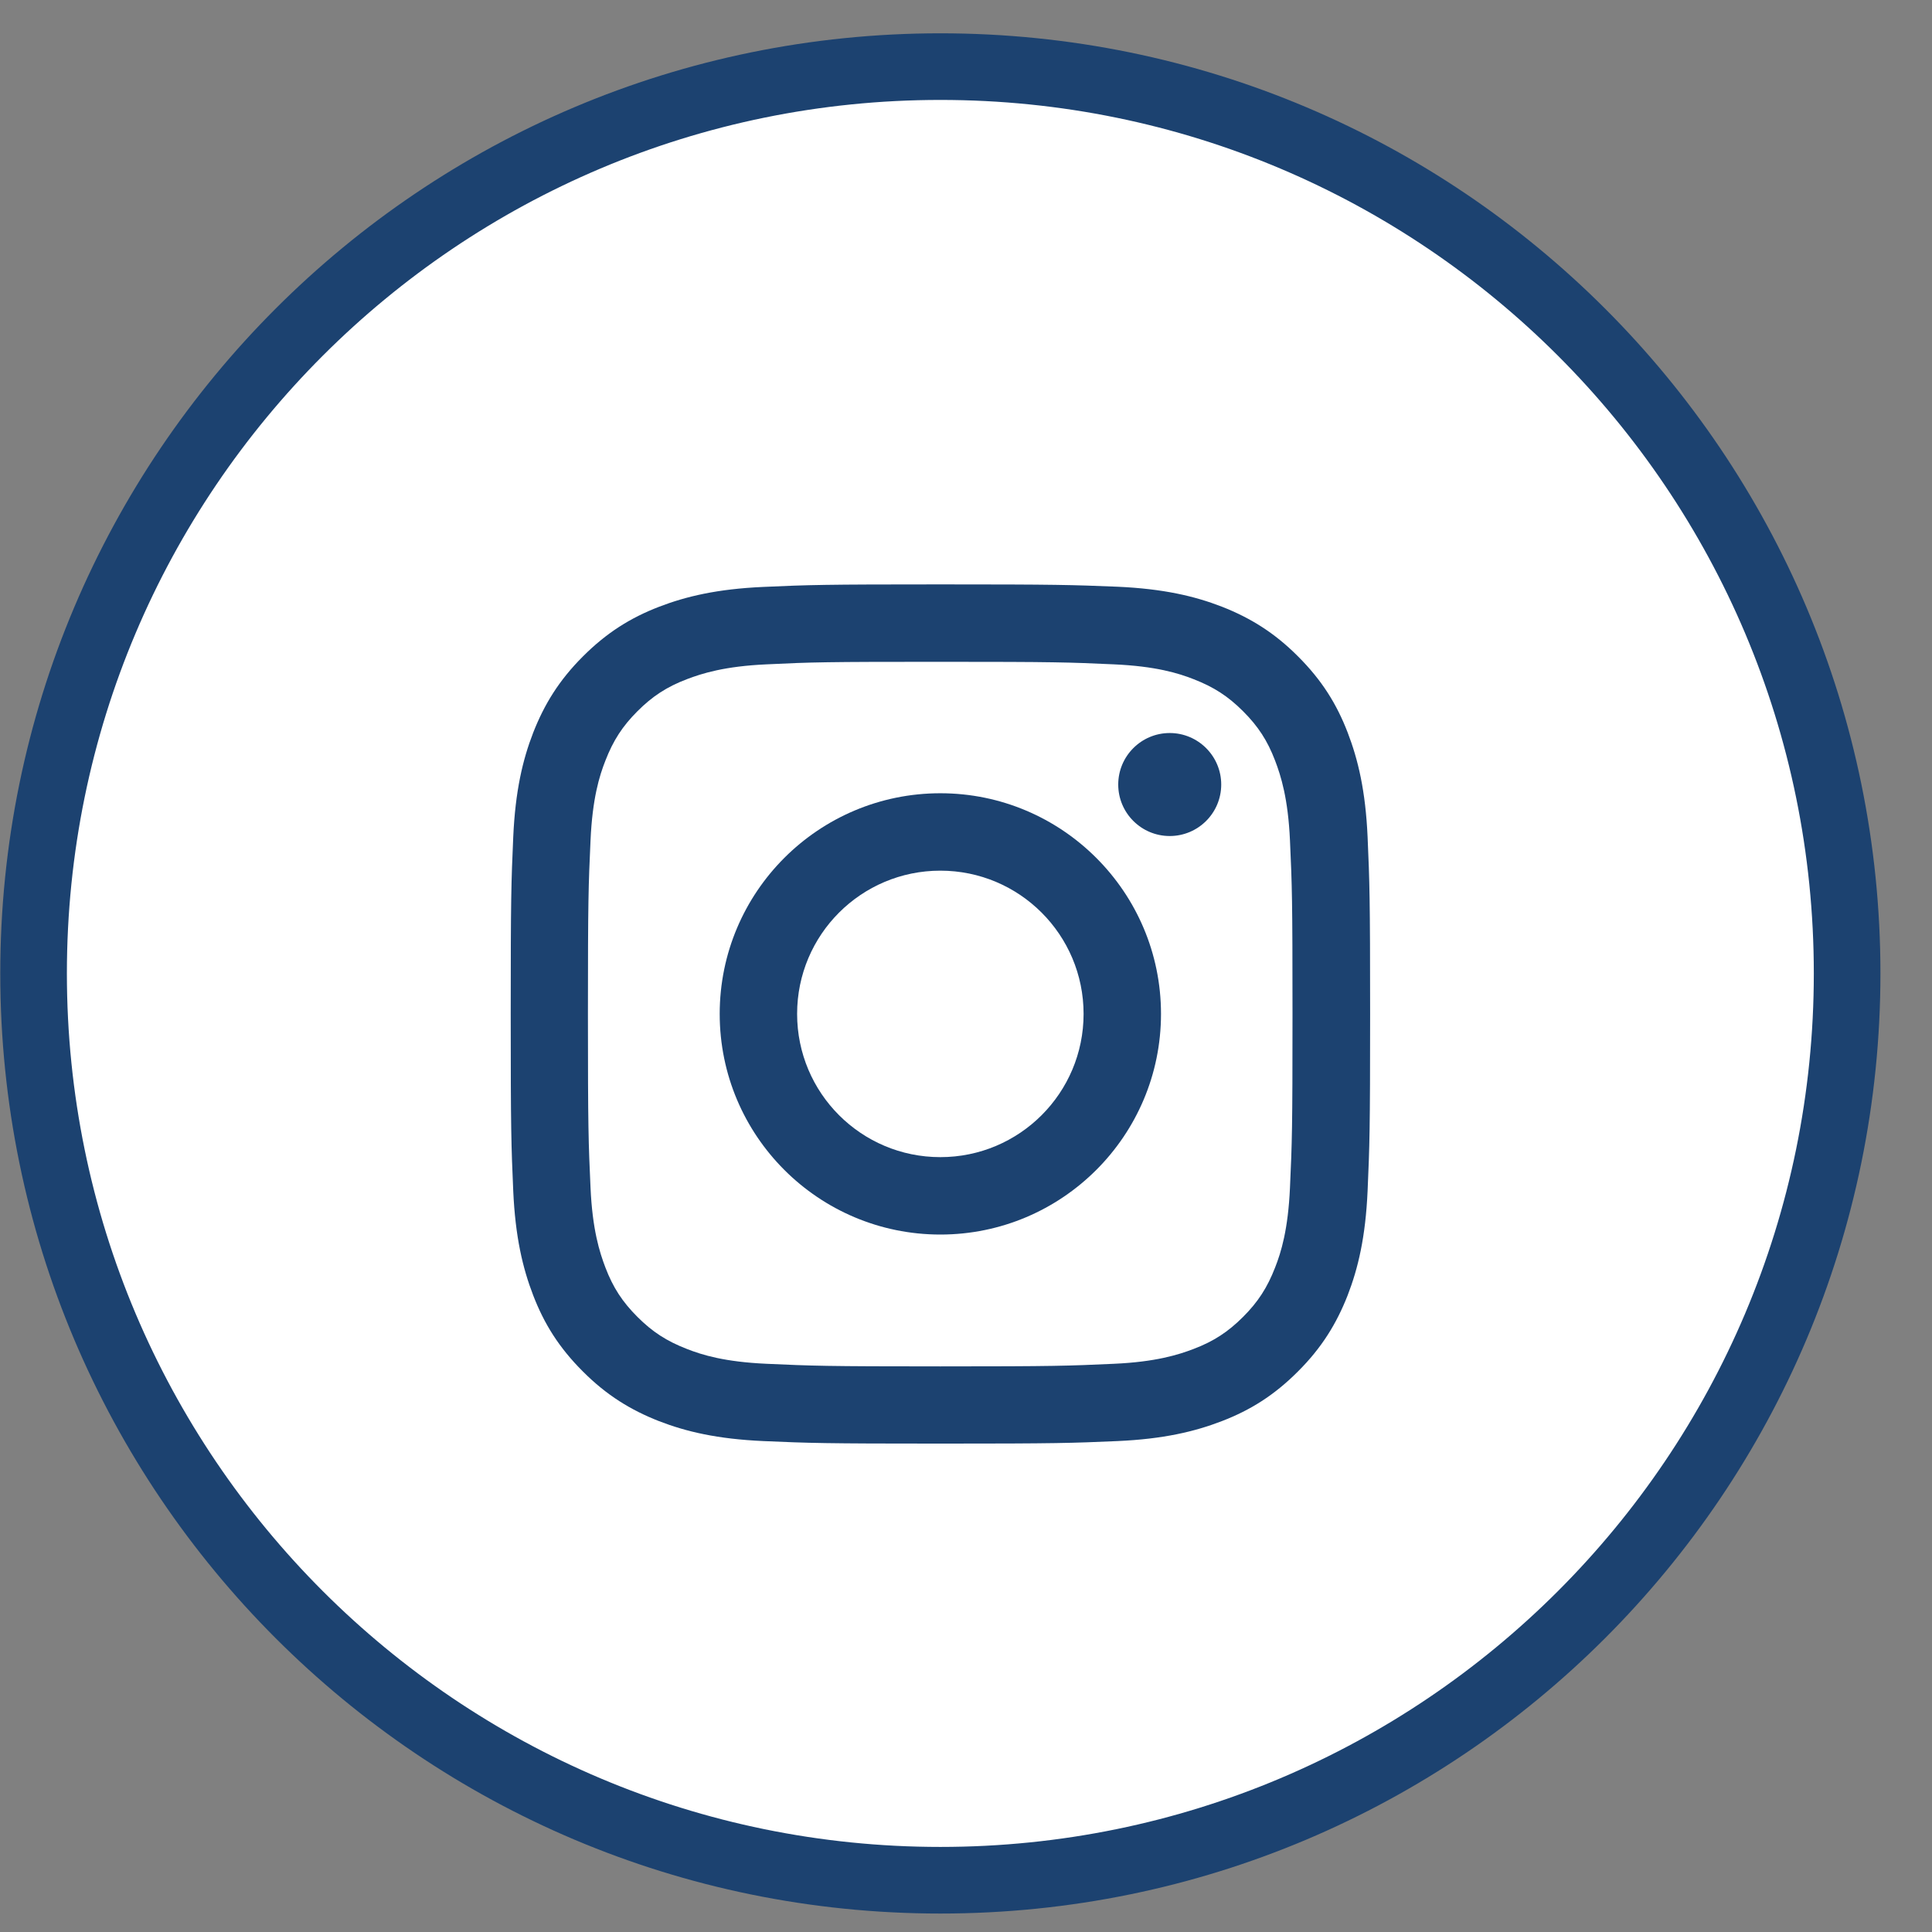 <svg width="29" height="29" viewBox="0 0 29 29" fill="none" xmlns="http://www.w3.org/2000/svg">
<rect x="0" y="0" width="29" height="29" fill="#808080" stroke="none"/>
<path d="M14.115 28.223C21.633 28.223 27.726 22.128 27.726 14.611C27.726 7.094 21.633 1 14.115 1C6.598 1 0.504 7.094 0.504 14.611C0.504 22.128 6.598 28.223 14.115 28.223Z" fill="white" stroke="#1C4270" stroke-linejoin="round"/>
<g clip-path="url(#clip0_2413_15652)">
<path d="M14.114 9.934C15.836 9.934 16.038 9.941 16.719 9.972C17.349 10 17.689 10.105 17.917 10.195C18.219 10.312 18.434 10.451 18.659 10.676C18.884 10.901 19.025 11.116 19.14 11.418C19.227 11.646 19.335 11.986 19.363 12.616C19.394 13.297 19.401 13.499 19.401 15.222C19.401 16.944 19.394 17.146 19.363 17.827C19.335 18.457 19.23 18.797 19.14 19.025C19.023 19.327 18.884 19.542 18.659 19.767C18.434 19.992 18.219 20.133 17.917 20.248C17.689 20.335 17.349 20.443 16.719 20.471C16.038 20.502 15.836 20.51 14.114 20.51C12.391 20.51 12.189 20.502 11.508 20.471C10.878 20.443 10.538 20.338 10.31 20.248C10.008 20.131 9.793 19.992 9.568 19.767C9.343 19.542 9.202 19.327 9.087 19.025C9 18.797 8.892 18.457 8.864 17.827C8.833 17.146 8.825 16.944 8.825 15.222C8.825 13.499 8.833 13.297 8.864 12.616C8.892 11.986 8.997 11.646 9.087 11.418C9.204 11.116 9.343 10.901 9.568 10.676C9.793 10.451 10.008 10.31 10.31 10.195C10.538 10.108 10.878 10 11.508 9.972C12.189 9.939 12.391 9.934 14.114 9.934ZM14.114 8.772C12.363 8.772 12.143 8.779 11.454 8.81C10.768 8.841 10.3 8.951 9.89 9.109C9.465 9.273 9.107 9.496 8.749 9.854C8.39 10.213 8.17 10.573 8.004 10.996C7.845 11.405 7.735 11.874 7.704 12.562C7.674 13.248 7.666 13.468 7.666 15.219C7.666 16.97 7.674 17.19 7.704 17.878C7.735 18.564 7.845 19.033 8.004 19.445C8.168 19.87 8.39 20.228 8.749 20.586C9.107 20.945 9.468 21.165 9.89 21.331C10.3 21.49 10.768 21.6 11.457 21.631C12.145 21.661 12.363 21.669 14.116 21.669C15.869 21.669 16.087 21.661 16.775 21.631C17.461 21.6 17.93 21.49 18.342 21.331C18.767 21.167 19.125 20.945 19.483 20.586C19.842 20.228 20.062 19.867 20.228 19.445C20.387 19.035 20.497 18.567 20.528 17.878C20.558 17.19 20.566 16.972 20.566 15.219C20.566 13.466 20.558 13.248 20.528 12.56C20.497 11.874 20.387 11.405 20.228 10.993C20.064 10.568 19.842 10.21 19.483 9.852C19.125 9.493 18.764 9.273 18.342 9.107C17.932 8.948 17.464 8.838 16.775 8.807C16.084 8.779 15.864 8.772 14.114 8.772Z" fill="#1C4270"/>
<path d="M14.115 11.907C12.287 11.907 10.803 13.389 10.803 15.219C10.803 17.049 12.287 18.531 14.115 18.531C15.942 18.531 17.427 17.047 17.427 15.219C17.427 13.392 15.942 11.907 14.115 11.907ZM14.115 17.369C12.927 17.369 11.965 16.407 11.965 15.219C11.965 14.031 12.927 13.069 14.115 13.069C15.302 13.069 16.265 14.031 16.265 15.219C16.265 16.407 15.302 17.369 14.115 17.369Z" fill="#1C4270"/>
<path d="M17.558 12.549C17.985 12.549 18.331 12.203 18.331 11.776C18.331 11.35 17.985 11.003 17.558 11.003C17.131 11.003 16.785 11.35 16.785 11.776C16.785 12.203 17.131 12.549 17.558 12.549Z" fill="#1C4270"/>
</g>
<defs>
<clipPath id="clip0_2413_15652">
<rect width="13.105" height="13.105" fill="white" transform="translate(7.561 8.666)"/>
</clipPath>
</defs>
</svg>
